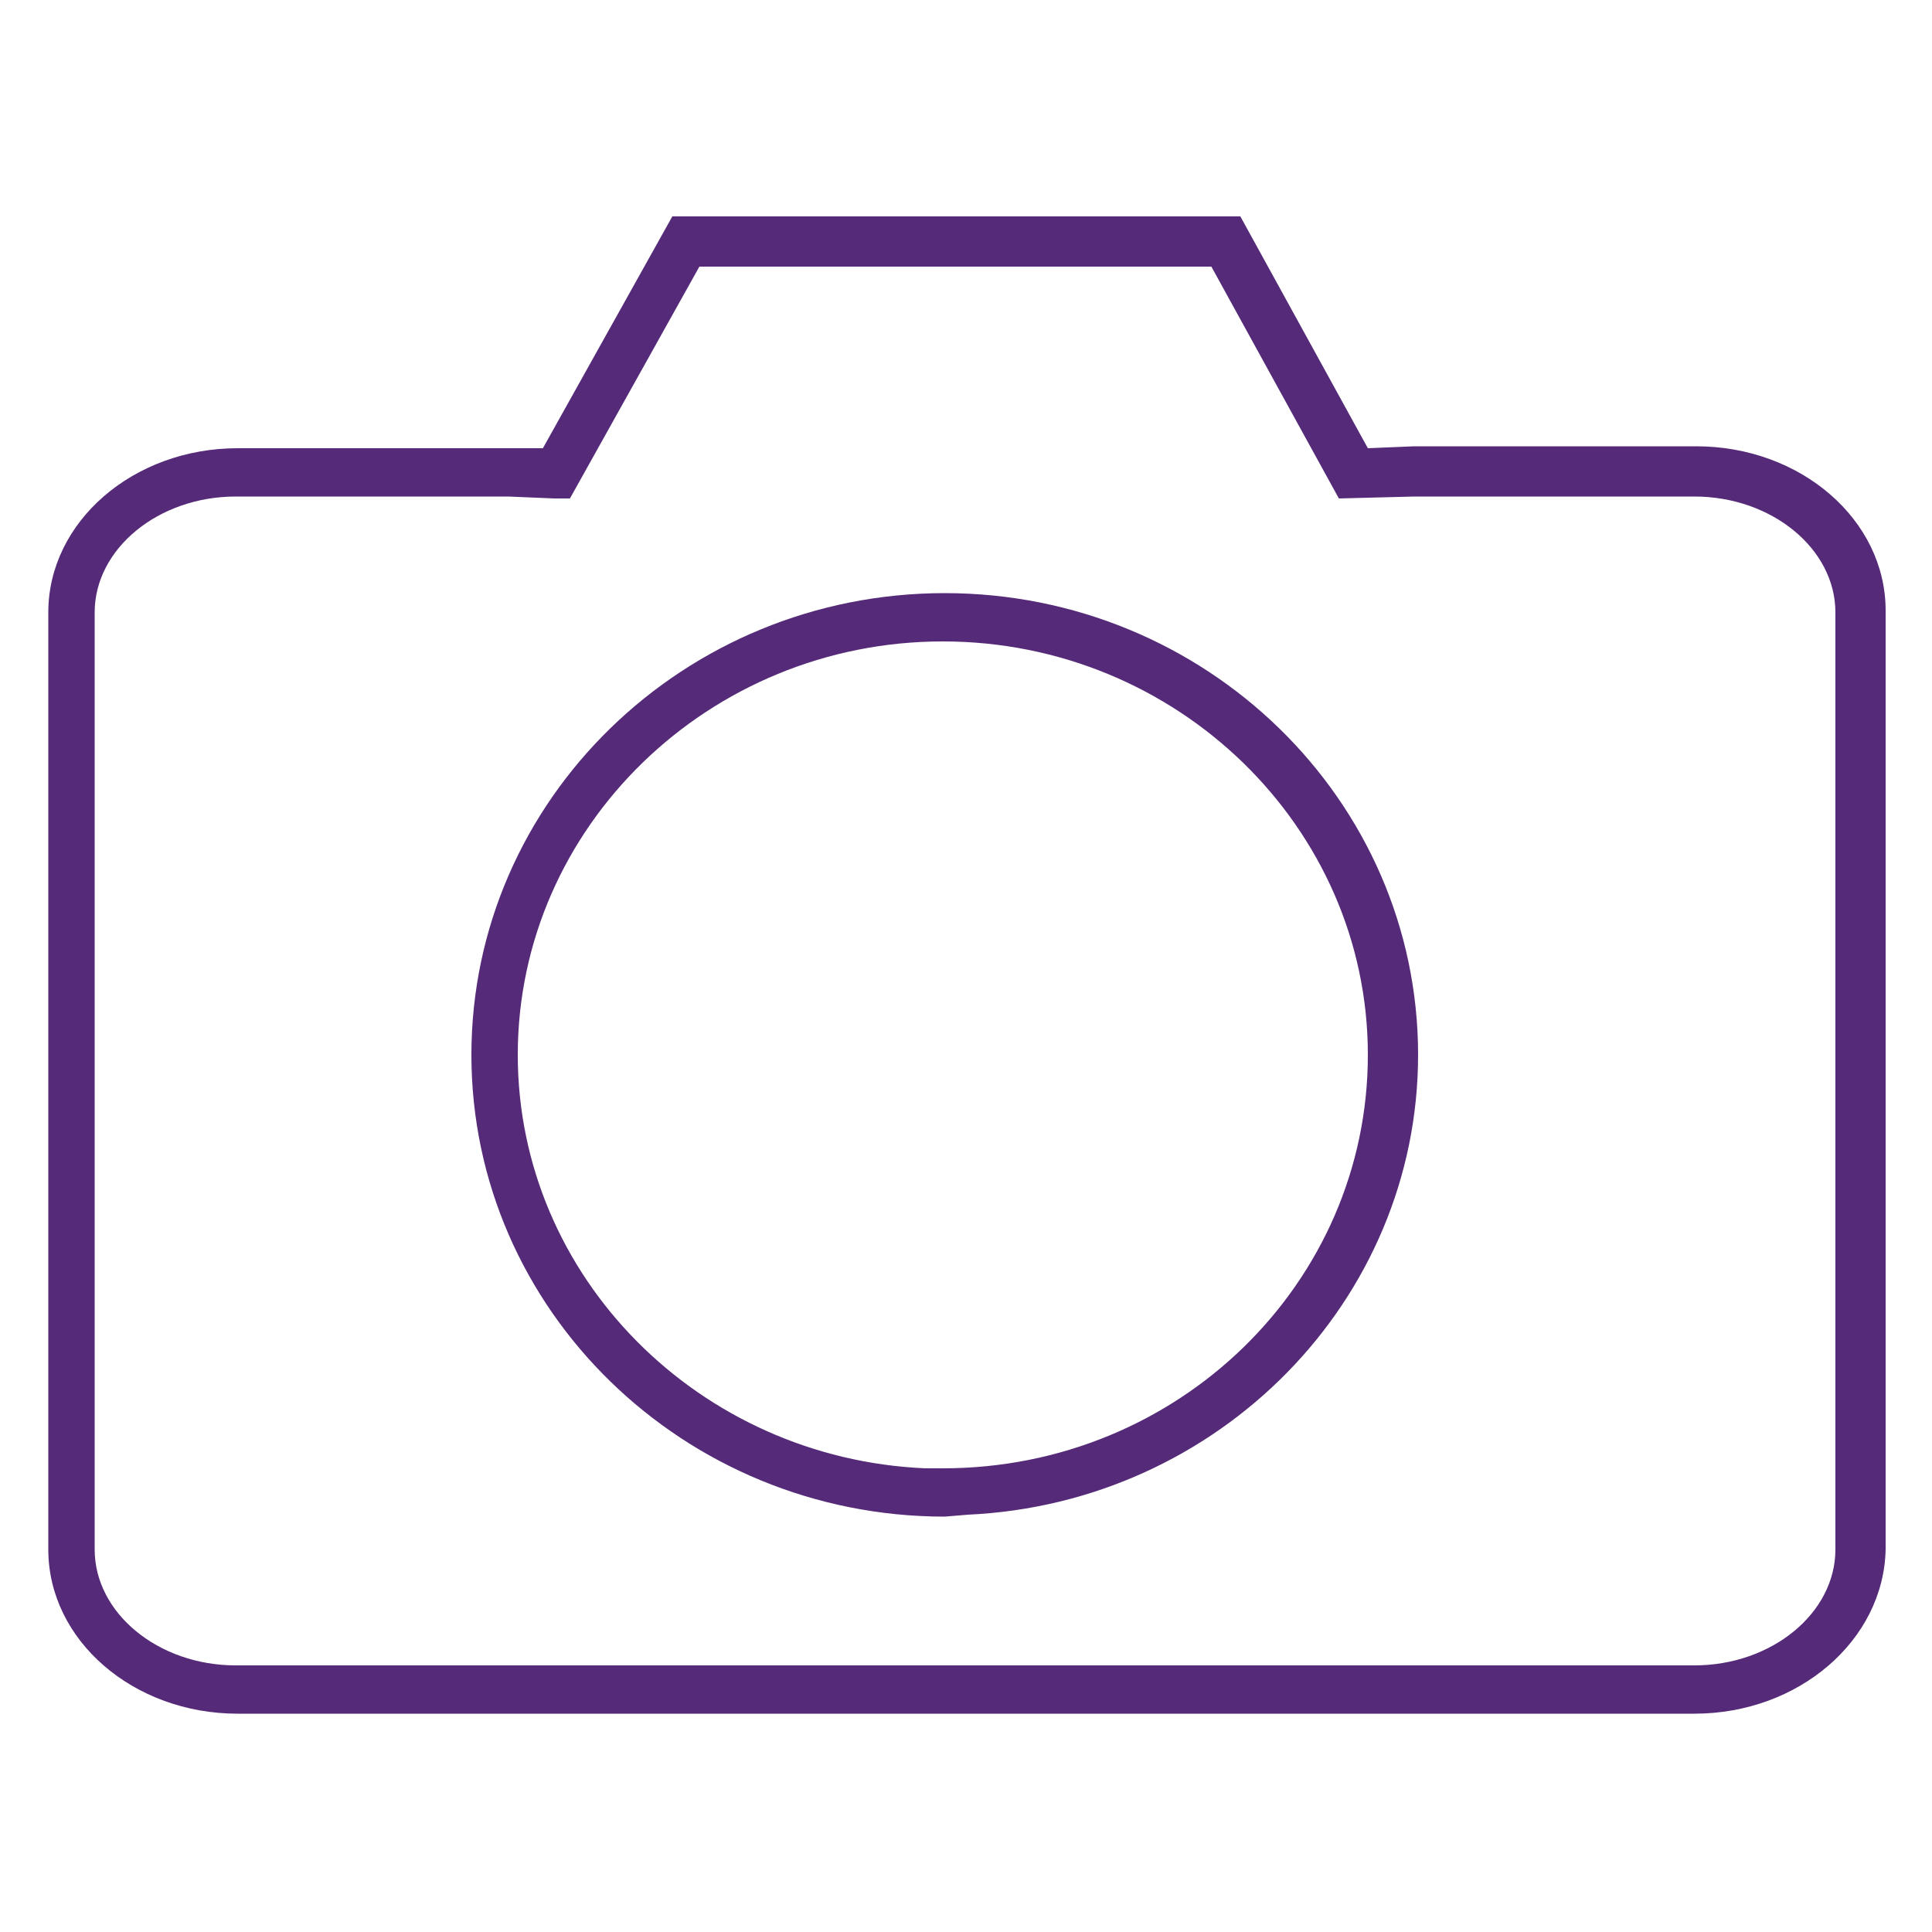 <svg version="1.1" id="Layer_1" xmlns="http://www.w3.org/2000/svg" x="0" y="0" viewBox="0 0 100 100" style="enable-background:new 0 0 100 100" xml:space="preserve"><style>.st0{fill:#552a78}</style><path class="st0" d="M48.9 78.5c-13.5 0-24.5-10.7-24.5-23.9s11-23.9 24.5-23.9 24.5 10.7 24.5 23.9c0 12.7-10.3 23.2-23.3 23.8l-1.2.1zm-1-2.5h.9c12.2 0 22-9.6 22-21.4 0-11.8-9.9-21.4-22-21.4s-22 9.6-22 21.4c0 11.5 9.4 20.9 21.1 21.4z"/><path class="st0" d="M87.7 88.7H12.3c-5.4 0-9.8-3.8-9.8-8.5V31.7c0-4.7 4.4-8.5 9.8-8.5h15.8l6.7-12h29.4l6.6 12 2.4-.1h14.6c5.4 0 9.8 3.8 9.8 8.5v48.6c-.1 4.7-4.5 8.5-9.9 8.5zm-61.4-63H12.2c-4 0-7.3 2.7-7.3 6v48.5c0 3.3 3.3 6 7.3 6h75.5c4 0 7.3-2.7 7.3-6V31.7c0-3.3-3.3-6-7.3-6H73.2l-3.9.1-6.6-12H36.2l-6.7 12h-.8l-2.4-.1z"/></svg>